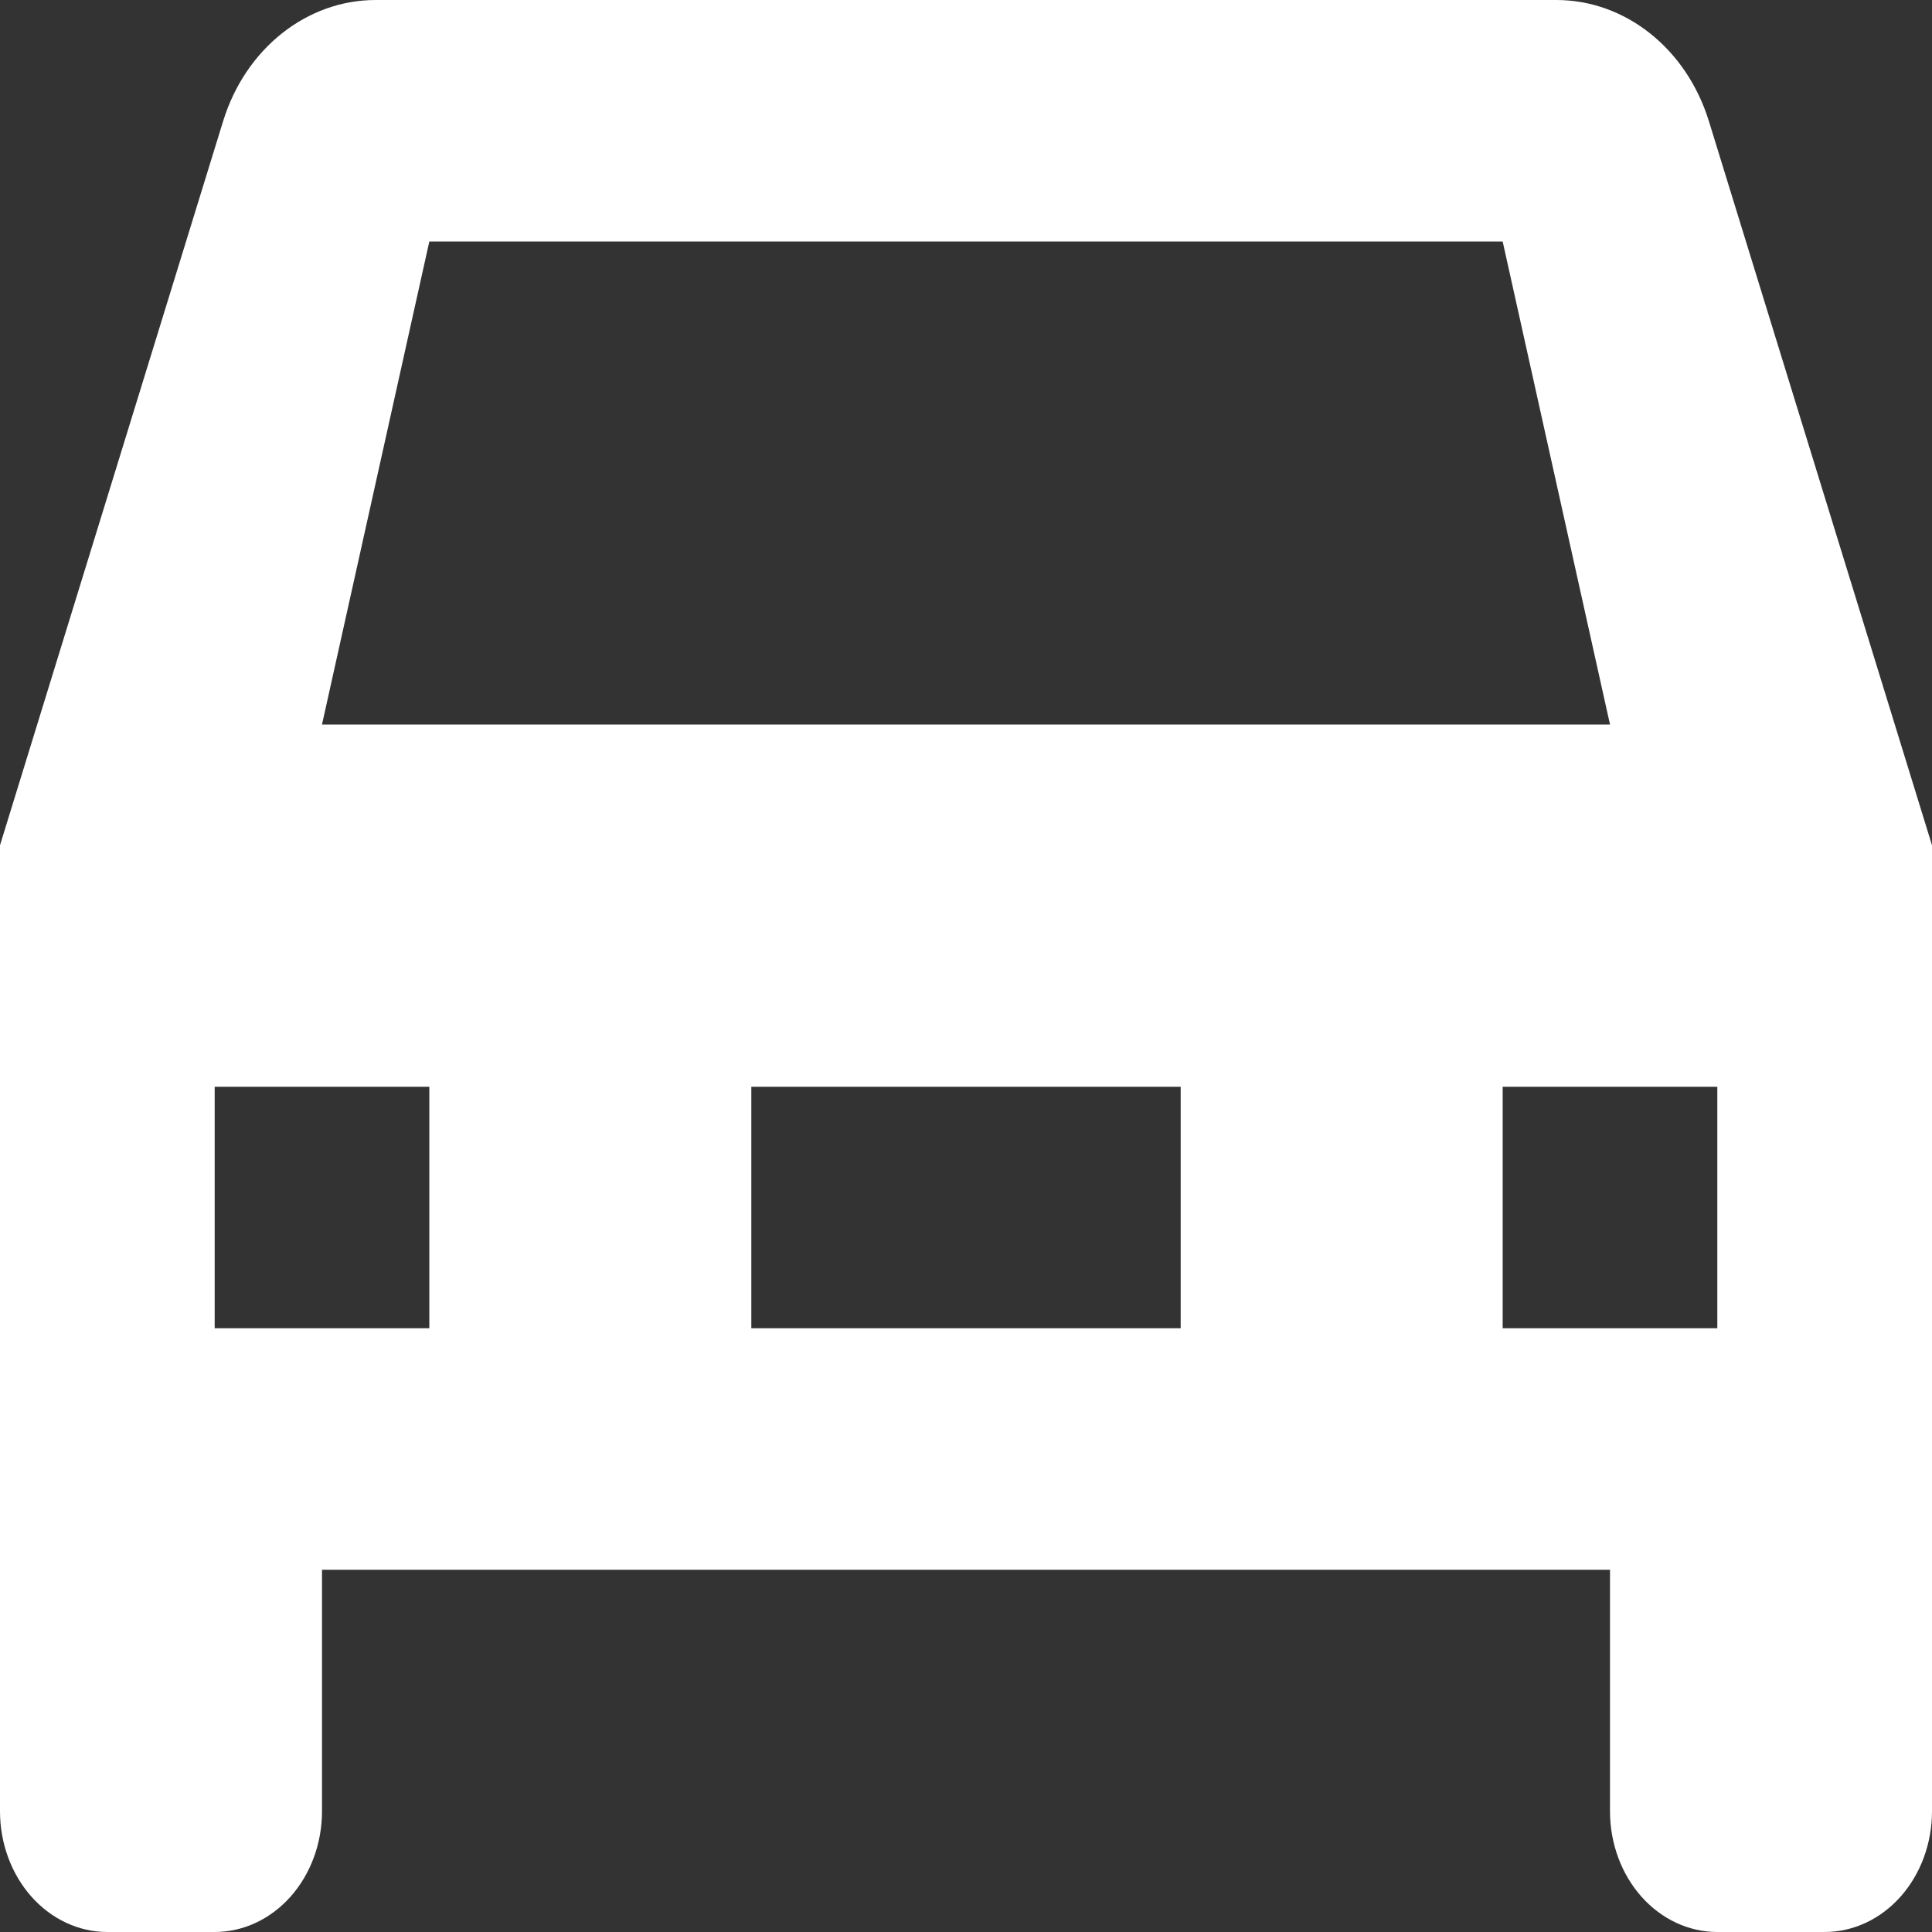 <svg width="60" height="60" viewBox="0 0 60 60" fill="none" xmlns="http://www.w3.org/2000/svg">
<rect x="0" y="0" width="60" height="60" fill="#333333" stroke="none"/>
<g clip-path="url(#clip0_86_264)">
<path d="M10 22.5L13.333 7.5H46.667L50 22.5M53.067 3.75C52.367 1.5 50.467 0 48.333 0H11.667C9.533 0 7.633 1.5 6.933 3.75L0 26.25V56.25C0 57.245 0.351 58.198 0.976 58.902C1.601 59.605 2.449 60 3.333 60H6.667C7.551 60 8.399 59.605 9.024 58.902C9.649 58.198 10 57.245 10 56.25V48.75H50V56.25C50 57.245 50.351 58.198 50.976 58.902C51.601 59.605 52.449 60 53.333 60H56.667C57.551 60 58.399 59.605 59.024 58.902C59.649 58.198 60 57.245 60 56.25V26.25L53.067 3.75ZM13.333 41.25H6.667V33.75H13.333V41.25ZM53.333 41.25H46.667V33.75H53.333V41.25ZM36.667 41.25H23.333V33.75H36.667V41.25Z" fill="white"/>
</g>
<defs>
<clipPath id="clip0_86_264">
<rect width="60" height="60" fill="white"/>
</clipPath>
</defs>
</svg>
